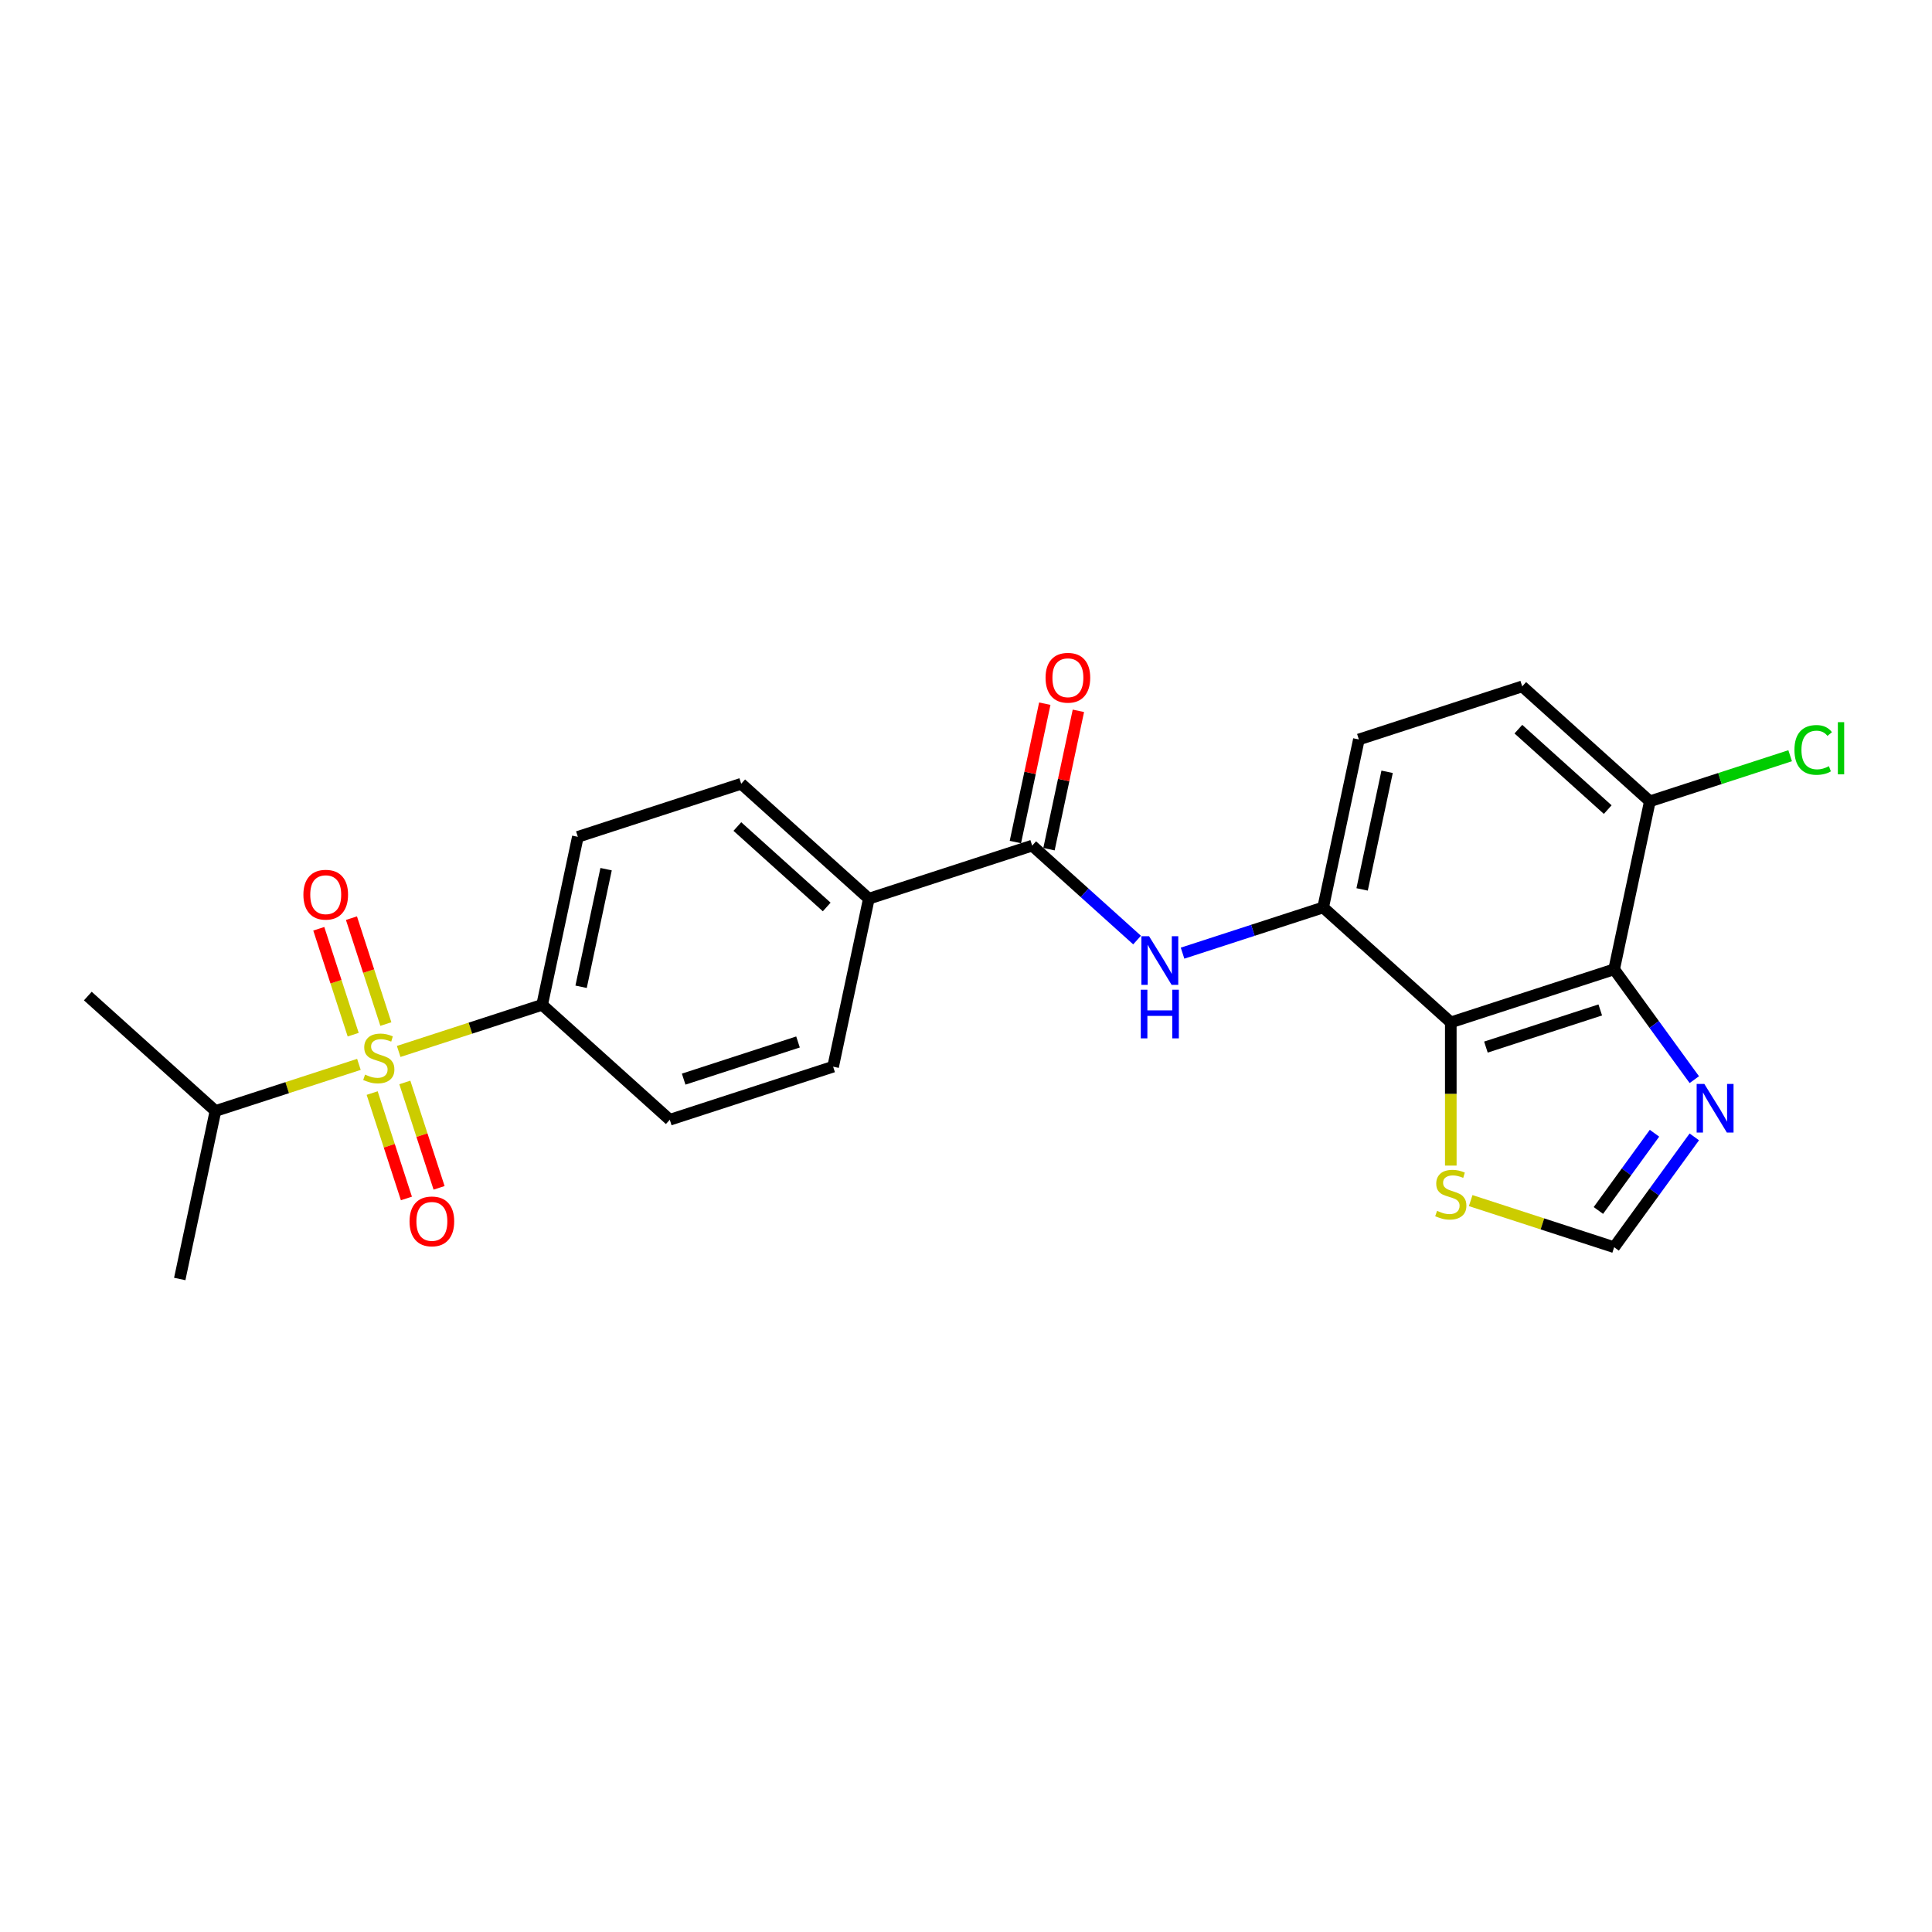 <?xml version='1.0' encoding='iso-8859-1'?>
<svg version='1.1' baseProfile='full'
              xmlns='http://www.w3.org/2000/svg'
                      xmlns:rdkit='http://www.rdkit.org/xml'
                      xmlns:xlink='http://www.w3.org/1999/xlink'
                  xml:space='preserve'
width='1000px' height='1000px' viewBox='0 0 1000 1000'>
<!-- END OF HEADER -->
<rect style='opacity:1.0;fill:#FFFFFF;stroke:none' width='1000' height='1000' x='0' y='0'> </rect>
<path class='bond-8' d='M 206.36,544.227 L 243.487,532.164' style='fill:none;fill-rule:evenodd;stroke:#CCCC00;stroke-width:6px;stroke-linecap:butt;stroke-linejoin:miter;stroke-opacity:1' />
<path class='bond-8' d='M 243.487,532.164 L 280.613,520.101' style='fill:none;fill-rule:evenodd;stroke:#000000;stroke-width:6px;stroke-linecap:butt;stroke-linejoin:miter;stroke-opacity:1' />
<path class='bond-9' d='M 192.631,565.769 L 201.494,593.044' style='fill:none;fill-rule:evenodd;stroke:#CCCC00;stroke-width:6px;stroke-linecap:butt;stroke-linejoin:miter;stroke-opacity:1' />
<path class='bond-9' d='M 201.494,593.044 L 210.356,620.32' style='fill:none;fill-rule:evenodd;stroke:#FF0000;stroke-width:6px;stroke-linecap:butt;stroke-linejoin:miter;stroke-opacity:1' />
<path class='bond-9' d='M 209.541,560.275 L 218.403,587.55' style='fill:none;fill-rule:evenodd;stroke:#CCCC00;stroke-width:6px;stroke-linecap:butt;stroke-linejoin:miter;stroke-opacity:1' />
<path class='bond-9' d='M 218.403,587.55 L 227.265,614.825' style='fill:none;fill-rule:evenodd;stroke:#FF0000;stroke-width:6px;stroke-linecap:butt;stroke-linejoin:miter;stroke-opacity:1' />
<path class='bond-10' d='M 199.72,530.05 L 190.815,502.641' style='fill:none;fill-rule:evenodd;stroke:#CCCC00;stroke-width:6px;stroke-linecap:butt;stroke-linejoin:miter;stroke-opacity:1' />
<path class='bond-10' d='M 190.815,502.641 L 181.909,475.233' style='fill:none;fill-rule:evenodd;stroke:#FF0000;stroke-width:6px;stroke-linecap:butt;stroke-linejoin:miter;stroke-opacity:1' />
<path class='bond-10' d='M 182.811,535.544 L 173.905,508.135' style='fill:none;fill-rule:evenodd;stroke:#CCCC00;stroke-width:6px;stroke-linecap:butt;stroke-linejoin:miter;stroke-opacity:1' />
<path class='bond-10' d='M 173.905,508.135 L 165,480.727' style='fill:none;fill-rule:evenodd;stroke:#FF0000;stroke-width:6px;stroke-linecap:butt;stroke-linejoin:miter;stroke-opacity:1' />
<path class='bond-13' d='M 185.772,550.917 L 148.645,562.98' style='fill:none;fill-rule:evenodd;stroke:#CCCC00;stroke-width:6px;stroke-linecap:butt;stroke-linejoin:miter;stroke-opacity:1' />
<path class='bond-13' d='M 148.645,562.98 L 111.519,575.043' style='fill:none;fill-rule:evenodd;stroke:#000000;stroke-width:6px;stroke-linecap:butt;stroke-linejoin:miter;stroke-opacity:1' />
<path class='bond-0' d='M 750.931,529.185 L 684.866,469.701' style='fill:none;fill-rule:evenodd;stroke:#000000;stroke-width:6px;stroke-linecap:butt;stroke-linejoin:miter;stroke-opacity:1' />
<path class='bond-1' d='M 750.931,529.185 L 835.478,501.714' style='fill:none;fill-rule:evenodd;stroke:#000000;stroke-width:6px;stroke-linecap:butt;stroke-linejoin:miter;stroke-opacity:1' />
<path class='bond-1' d='M 769.107,541.974 L 828.29,522.744' style='fill:none;fill-rule:evenodd;stroke:#000000;stroke-width:6px;stroke-linecap:butt;stroke-linejoin:miter;stroke-opacity:1' />
<path class='bond-6' d='M 750.931,529.185 L 750.931,566.247' style='fill:none;fill-rule:evenodd;stroke:#000000;stroke-width:6px;stroke-linecap:butt;stroke-linejoin:miter;stroke-opacity:1' />
<path class='bond-6' d='M 750.931,566.247 L 750.931,603.309' style='fill:none;fill-rule:evenodd;stroke:#CCCC00;stroke-width:6px;stroke-linecap:butt;stroke-linejoin:miter;stroke-opacity:1' />
<path class='bond-4' d='M 835.478,501.714 L 856.224,530.269' style='fill:none;fill-rule:evenodd;stroke:#000000;stroke-width:6px;stroke-linecap:butt;stroke-linejoin:miter;stroke-opacity:1' />
<path class='bond-4' d='M 856.224,530.269 L 876.971,558.824' style='fill:none;fill-rule:evenodd;stroke:#0000FF;stroke-width:6px;stroke-linecap:butt;stroke-linejoin:miter;stroke-opacity:1' />
<path class='bond-25' d='M 835.478,501.714 L 853.961,414.759' style='fill:none;fill-rule:evenodd;stroke:#000000;stroke-width:6px;stroke-linecap:butt;stroke-linejoin:miter;stroke-opacity:1' />
<path class='bond-2' d='M 534.255,437.687 L 449.708,465.159' style='fill:none;fill-rule:evenodd;stroke:#000000;stroke-width:6px;stroke-linecap:butt;stroke-linejoin:miter;stroke-opacity:1' />
<path class='bond-5' d='M 534.255,437.687 L 561.402,462.131' style='fill:none;fill-rule:evenodd;stroke:#000000;stroke-width:6px;stroke-linecap:butt;stroke-linejoin:miter;stroke-opacity:1' />
<path class='bond-5' d='M 561.402,462.131 L 588.549,486.574' style='fill:none;fill-rule:evenodd;stroke:#0000FF;stroke-width:6px;stroke-linecap:butt;stroke-linejoin:miter;stroke-opacity:1' />
<path class='bond-14' d='M 542.951,439.536 L 550.561,403.73' style='fill:none;fill-rule:evenodd;stroke:#000000;stroke-width:6px;stroke-linecap:butt;stroke-linejoin:miter;stroke-opacity:1' />
<path class='bond-14' d='M 550.561,403.73 L 558.172,367.924' style='fill:none;fill-rule:evenodd;stroke:#FF0000;stroke-width:6px;stroke-linecap:butt;stroke-linejoin:miter;stroke-opacity:1' />
<path class='bond-14' d='M 525.559,435.839 L 533.17,400.033' style='fill:none;fill-rule:evenodd;stroke:#000000;stroke-width:6px;stroke-linecap:butt;stroke-linejoin:miter;stroke-opacity:1' />
<path class='bond-14' d='M 533.17,400.033 L 540.781,364.227' style='fill:none;fill-rule:evenodd;stroke:#FF0000;stroke-width:6px;stroke-linecap:butt;stroke-linejoin:miter;stroke-opacity:1' />
<path class='bond-3' d='M 684.866,469.701 L 648.478,481.524' style='fill:none;fill-rule:evenodd;stroke:#000000;stroke-width:6px;stroke-linecap:butt;stroke-linejoin:miter;stroke-opacity:1' />
<path class='bond-3' d='M 648.478,481.524 L 612.089,493.348' style='fill:none;fill-rule:evenodd;stroke:#0000FF;stroke-width:6px;stroke-linecap:butt;stroke-linejoin:miter;stroke-opacity:1' />
<path class='bond-15' d='M 684.866,469.701 L 703.349,382.745' style='fill:none;fill-rule:evenodd;stroke:#000000;stroke-width:6px;stroke-linecap:butt;stroke-linejoin:miter;stroke-opacity:1' />
<path class='bond-15' d='M 705.03,460.354 L 717.968,399.485' style='fill:none;fill-rule:evenodd;stroke:#000000;stroke-width:6px;stroke-linecap:butt;stroke-linejoin:miter;stroke-opacity:1' />
<path class='bond-26' d='M 876.971,588.445 L 856.224,617' style='fill:none;fill-rule:evenodd;stroke:#0000FF;stroke-width:6px;stroke-linecap:butt;stroke-linejoin:miter;stroke-opacity:1' />
<path class='bond-26' d='M 856.224,617 L 835.478,645.555' style='fill:none;fill-rule:evenodd;stroke:#000000;stroke-width:6px;stroke-linecap:butt;stroke-linejoin:miter;stroke-opacity:1' />
<path class='bond-26' d='M 856.363,586.561 L 841.84,606.549' style='fill:none;fill-rule:evenodd;stroke:#0000FF;stroke-width:6px;stroke-linecap:butt;stroke-linejoin:miter;stroke-opacity:1' />
<path class='bond-26' d='M 841.84,606.549 L 827.318,626.538' style='fill:none;fill-rule:evenodd;stroke:#000000;stroke-width:6px;stroke-linecap:butt;stroke-linejoin:miter;stroke-opacity:1' />
<path class='bond-7' d='M 761.225,621.429 L 798.352,633.492' style='fill:none;fill-rule:evenodd;stroke:#CCCC00;stroke-width:6px;stroke-linecap:butt;stroke-linejoin:miter;stroke-opacity:1' />
<path class='bond-7' d='M 798.352,633.492 L 835.478,645.555' style='fill:none;fill-rule:evenodd;stroke:#000000;stroke-width:6px;stroke-linecap:butt;stroke-linejoin:miter;stroke-opacity:1' />
<path class='bond-16' d='M 280.613,520.101 L 299.096,433.145' style='fill:none;fill-rule:evenodd;stroke:#000000;stroke-width:6px;stroke-linecap:butt;stroke-linejoin:miter;stroke-opacity:1' />
<path class='bond-16' d='M 300.777,510.754 L 313.715,449.885' style='fill:none;fill-rule:evenodd;stroke:#000000;stroke-width:6px;stroke-linecap:butt;stroke-linejoin:miter;stroke-opacity:1' />
<path class='bond-17' d='M 280.613,520.101 L 346.678,579.585' style='fill:none;fill-rule:evenodd;stroke:#000000;stroke-width:6px;stroke-linecap:butt;stroke-linejoin:miter;stroke-opacity:1' />
<path class='bond-11' d='M 853.961,414.759 L 787.897,355.274' style='fill:none;fill-rule:evenodd;stroke:#000000;stroke-width:6px;stroke-linecap:butt;stroke-linejoin:miter;stroke-opacity:1' />
<path class='bond-11' d='M 832.154,419.049 L 785.909,377.41' style='fill:none;fill-rule:evenodd;stroke:#000000;stroke-width:6px;stroke-linecap:butt;stroke-linejoin:miter;stroke-opacity:1' />
<path class='bond-21' d='M 853.961,414.759 L 890.27,402.961' style='fill:none;fill-rule:evenodd;stroke:#000000;stroke-width:6px;stroke-linecap:butt;stroke-linejoin:miter;stroke-opacity:1' />
<path class='bond-21' d='M 890.27,402.961 L 926.578,391.164' style='fill:none;fill-rule:evenodd;stroke:#00CC00;stroke-width:6px;stroke-linecap:butt;stroke-linejoin:miter;stroke-opacity:1' />
<path class='bond-12' d='M 449.708,465.159 L 431.225,552.114' style='fill:none;fill-rule:evenodd;stroke:#000000;stroke-width:6px;stroke-linecap:butt;stroke-linejoin:miter;stroke-opacity:1' />
<path class='bond-24' d='M 449.708,465.159 L 383.644,405.674' style='fill:none;fill-rule:evenodd;stroke:#000000;stroke-width:6px;stroke-linecap:butt;stroke-linejoin:miter;stroke-opacity:1' />
<path class='bond-24' d='M 427.901,469.449 L 381.656,427.81' style='fill:none;fill-rule:evenodd;stroke:#000000;stroke-width:6px;stroke-linecap:butt;stroke-linejoin:miter;stroke-opacity:1' />
<path class='bond-22' d='M 111.519,575.043 L 93.036,661.998' style='fill:none;fill-rule:evenodd;stroke:#000000;stroke-width:6px;stroke-linecap:butt;stroke-linejoin:miter;stroke-opacity:1' />
<path class='bond-23' d='M 111.519,575.043 L 45.455,515.558' style='fill:none;fill-rule:evenodd;stroke:#000000;stroke-width:6px;stroke-linecap:butt;stroke-linejoin:miter;stroke-opacity:1' />
<path class='bond-18' d='M 703.349,382.745 L 787.897,355.274' style='fill:none;fill-rule:evenodd;stroke:#000000;stroke-width:6px;stroke-linecap:butt;stroke-linejoin:miter;stroke-opacity:1' />
<path class='bond-19' d='M 299.096,433.145 L 383.644,405.674' style='fill:none;fill-rule:evenodd;stroke:#000000;stroke-width:6px;stroke-linecap:butt;stroke-linejoin:miter;stroke-opacity:1' />
<path class='bond-20' d='M 346.678,579.585 L 431.225,552.114' style='fill:none;fill-rule:evenodd;stroke:#000000;stroke-width:6px;stroke-linecap:butt;stroke-linejoin:miter;stroke-opacity:1' />
<path class='bond-20' d='M 353.865,558.555 L 413.048,539.325' style='fill:none;fill-rule:evenodd;stroke:#000000;stroke-width:6px;stroke-linecap:butt;stroke-linejoin:miter;stroke-opacity:1' />
<path  class='atom-0' d='M 188.954 556.213
Q 189.239 556.319, 190.412 556.817
Q 191.586 557.315, 192.866 557.635
Q 194.181 557.919, 195.462 557.919
Q 197.844 557.919, 199.231 556.782
Q 200.618 555.608, 200.618 553.581
Q 200.618 552.194, 199.906 551.341
Q 199.231 550.488, 198.164 550.025
Q 197.097 549.563, 195.319 549.03
Q 193.079 548.354, 191.728 547.714
Q 190.412 547.074, 189.452 545.723
Q 188.527 544.371, 188.527 542.096
Q 188.527 538.931, 190.661 536.975
Q 192.83 535.019, 197.097 535.019
Q 200.013 535.019, 203.32 536.406
L 202.502 539.144
Q 199.48 537.9, 197.204 537.9
Q 194.75 537.9, 193.399 538.931
Q 192.048 539.926, 192.083 541.669
Q 192.083 543.02, 192.759 543.838
Q 193.47 544.656, 194.466 545.118
Q 195.497 545.58, 197.204 546.114
Q 199.48 546.825, 200.831 547.536
Q 202.182 548.247, 203.142 549.705
Q 204.138 551.128, 204.138 553.581
Q 204.138 557.066, 201.791 558.951
Q 199.48 560.8, 195.604 560.8
Q 193.364 560.8, 191.657 560.302
Q 189.985 559.84, 187.994 559.022
L 188.954 556.213
' fill='#CCCC00'/>
<path  class='atom-5' d='M 882.166 561.047
L 890.416 574.381
Q 891.234 575.697, 892.549 578.079
Q 893.865 580.462, 893.936 580.604
L 893.936 561.047
L 897.279 561.047
L 897.279 586.223
L 893.829 586.223
L 884.975 571.643
Q 883.944 569.936, 882.842 567.981
Q 881.775 566.025, 881.455 565.42
L 881.455 586.223
L 878.183 586.223
L 878.183 561.047
L 882.166 561.047
' fill='#0000FF'/>
<path  class='atom-6' d='M 594.754 484.584
L 603.004 497.919
Q 603.822 499.234, 605.138 501.617
Q 606.453 503.999, 606.524 504.142
L 606.524 484.584
L 609.867 484.584
L 609.867 509.76
L 606.418 509.76
L 597.563 495.181
Q 596.532 493.474, 595.43 491.518
Q 594.363 489.562, 594.043 488.958
L 594.043 509.76
L 590.772 509.76
L 590.772 484.584
L 594.754 484.584
' fill='#0000FF'/>
<path  class='atom-6' d='M 590.469 512.278
L 593.883 512.278
L 593.883 522.981
L 606.755 522.981
L 606.755 512.278
L 610.169 512.278
L 610.169 537.454
L 606.755 537.454
L 606.755 525.826
L 593.883 525.826
L 593.883 537.454
L 590.469 537.454
L 590.469 512.278
' fill='#0000FF'/>
<path  class='atom-7' d='M 743.819 626.725
Q 744.103 626.831, 745.277 627.329
Q 746.45 627.827, 747.73 628.147
Q 749.046 628.431, 750.326 628.431
Q 752.709 628.431, 754.096 627.294
Q 755.482 626.12, 755.482 624.093
Q 755.482 622.706, 754.771 621.853
Q 754.096 621, 753.029 620.537
Q 751.962 620.075, 750.184 619.542
Q 747.944 618.866, 746.593 618.226
Q 745.277 617.586, 744.317 616.235
Q 743.392 614.883, 743.392 612.608
Q 743.392 609.443, 745.526 607.487
Q 747.695 605.531, 751.962 605.531
Q 754.878 605.531, 758.185 606.918
L 757.367 609.656
Q 754.344 608.412, 752.069 608.412
Q 749.615 608.412, 748.264 609.443
Q 746.913 610.438, 746.948 612.181
Q 746.948 613.532, 747.624 614.35
Q 748.335 615.168, 749.331 615.63
Q 750.362 616.092, 752.069 616.626
Q 754.344 617.337, 755.696 618.048
Q 757.047 618.759, 758.007 620.217
Q 759.003 621.64, 759.003 624.093
Q 759.003 627.578, 756.656 629.463
Q 754.344 631.312, 750.468 631.312
Q 748.228 631.312, 746.521 630.814
Q 744.85 630.352, 742.859 629.534
L 743.819 626.725
' fill='#CCCC00'/>
<path  class='atom-10' d='M 211.98 632.19
Q 211.98 626.145, 214.967 622.767
Q 217.954 619.389, 223.537 619.389
Q 229.12 619.389, 232.107 622.767
Q 235.094 626.145, 235.094 632.19
Q 235.094 638.306, 232.071 641.791
Q 229.049 645.24, 223.537 645.24
Q 217.99 645.24, 214.967 641.791
Q 211.98 638.342, 211.98 632.19
M 223.537 642.396
Q 227.378 642.396, 229.44 639.835
Q 231.538 637.239, 231.538 632.19
Q 231.538 627.247, 229.44 624.758
Q 227.378 622.233, 223.537 622.233
Q 219.697 622.233, 217.599 624.723
Q 215.536 627.212, 215.536 632.19
Q 215.536 637.275, 217.599 639.835
Q 219.697 642.396, 223.537 642.396
' fill='#FF0000'/>
<path  class='atom-11' d='M 157.038 463.096
Q 157.038 457.051, 160.025 453.672
Q 163.012 450.294, 168.595 450.294
Q 174.178 450.294, 177.165 453.672
Q 180.152 457.051, 180.152 463.096
Q 180.152 469.212, 177.129 472.697
Q 174.107 476.146, 168.595 476.146
Q 163.048 476.146, 160.025 472.697
Q 157.038 469.247, 157.038 463.096
M 168.595 473.301
Q 172.435 473.301, 174.498 470.741
Q 176.596 468.145, 176.596 463.096
Q 176.596 458.153, 174.498 455.664
Q 172.435 453.139, 168.595 453.139
Q 164.755 453.139, 162.657 455.628
Q 160.594 458.117, 160.594 463.096
Q 160.594 468.181, 162.657 470.741
Q 164.755 473.301, 168.595 473.301
' fill='#FF0000'/>
<path  class='atom-15' d='M 541.181 350.803
Q 541.181 344.758, 544.168 341.38
Q 547.155 338.002, 552.738 338.002
Q 558.321 338.002, 561.308 341.38
Q 564.295 344.758, 564.295 350.803
Q 564.295 356.919, 561.272 360.404
Q 558.25 363.853, 552.738 363.853
Q 547.191 363.853, 544.168 360.404
Q 541.181 356.955, 541.181 350.803
M 552.738 361.009
Q 556.578 361.009, 558.641 358.448
Q 560.739 355.852, 560.739 350.803
Q 560.739 345.86, 558.641 343.371
Q 556.578 340.846, 552.738 340.846
Q 548.898 340.846, 546.8 343.336
Q 544.737 345.825, 544.737 350.803
Q 544.737 355.888, 546.8 358.448
Q 548.898 361.009, 552.738 361.009
' fill='#FF0000'/>
<path  class='atom-22' d='M 928.801 388.159
Q 928.801 381.9, 931.716 378.629
Q 934.668 375.322, 940.251 375.322
Q 945.442 375.322, 948.216 378.985
L 945.869 380.905
Q 943.842 378.238, 940.251 378.238
Q 936.446 378.238, 934.419 380.798
Q 932.428 383.323, 932.428 388.159
Q 932.428 393.137, 934.49 395.697
Q 936.588 398.258, 940.642 398.258
Q 943.415 398.258, 946.651 396.586
L 947.647 399.253
Q 946.331 400.107, 944.34 400.605
Q 942.349 401.103, 940.144 401.103
Q 934.668 401.103, 931.716 397.76
Q 928.801 394.417, 928.801 388.159
' fill='#00CC00'/>
<path  class='atom-22' d='M 951.274 373.793
L 954.545 373.793
L 954.545 400.782
L 951.274 400.782
L 951.274 373.793
' fill='#00CC00'/>
</svg>
